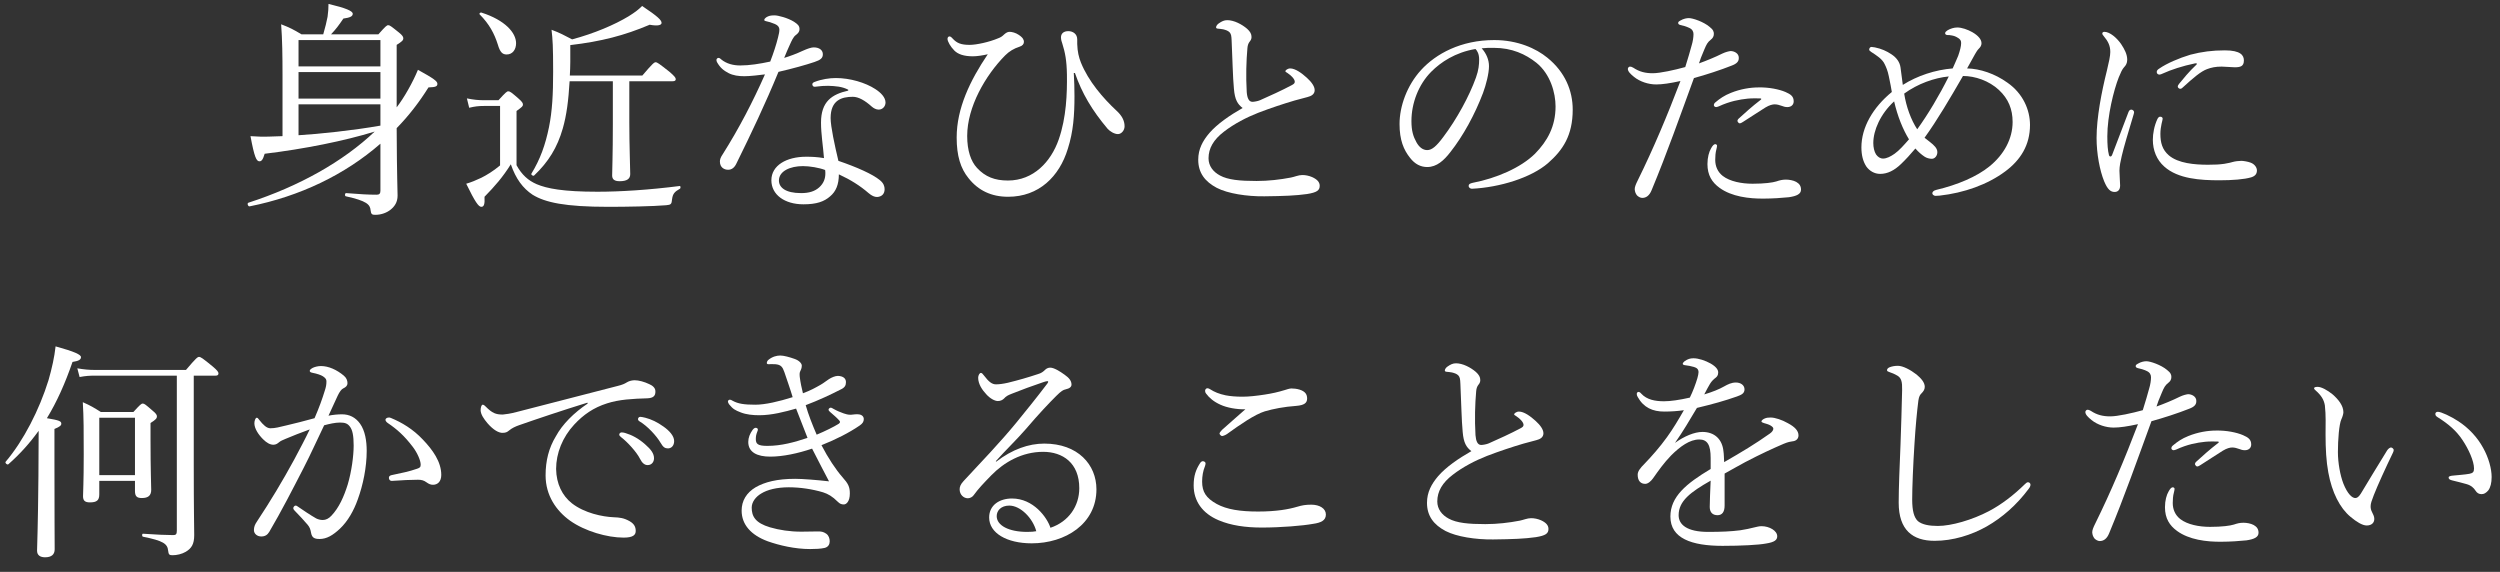 <svg width="153" height="35" viewBox="0 0 153 35" fill="none" xmlns="http://www.w3.org/2000/svg">
<rect x="0" y="0" width="153" height="35" fill="#333333" stroke="none"/>
<path d="M149.198 25.202C149.394 25.202 149.996 25.482 150.444 25.776C151.088 26.196 151.62 26.77 151.97 27.414C152.306 28.016 152.488 28.688 152.488 29.192C152.488 29.556 152.418 29.836 152.278 30.018C152.138 30.172 152.026 30.242 151.872 30.242C151.704 30.242 151.592 30.172 151.494 30.018C151.396 29.864 151.242 29.71 150.948 29.626C150.71 29.556 150.416 29.486 150.08 29.402C149.912 29.36 149.856 29.318 149.856 29.22C149.856 29.15 149.968 29.122 150.108 29.108C150.5 29.066 150.822 29.052 151.13 28.996C151.34 28.954 151.41 28.884 151.41 28.674C151.41 28.212 151.074 27.484 150.71 26.938C150.332 26.364 149.842 25.944 149.17 25.524C149.086 25.468 149.044 25.426 149.044 25.328C149.044 25.258 149.1 25.202 149.198 25.202ZM144.844 32.16C144.578 32.16 144.214 31.936 143.85 31.628C143.206 31.096 142.716 30.144 142.492 28.912C142.366 28.24 142.324 27.456 142.324 26.588C142.324 26.014 142.352 25.412 142.282 24.81C142.226 24.474 142.072 24.208 141.722 23.9C141.638 23.83 141.624 23.802 141.624 23.76C141.624 23.69 141.736 23.676 141.848 23.676C142.072 23.676 142.45 23.886 142.758 24.138C143.108 24.446 143.416 24.824 143.416 25.23C143.416 25.342 143.346 25.552 143.29 25.664C143.15 25.972 143.08 26.924 143.08 27.666C143.08 28.324 143.22 29.094 143.416 29.598C143.668 30.228 143.948 30.48 144.144 30.48C144.256 30.48 144.354 30.41 144.48 30.214C144.9 29.528 145.502 28.506 146.09 27.568C146.16 27.456 146.272 27.386 146.328 27.386C146.398 27.386 146.496 27.47 146.496 27.54C146.496 27.596 146.468 27.666 146.44 27.722C146.006 28.618 145.502 29.724 145.278 30.298C145.152 30.634 145.082 30.802 145.082 30.984C145.082 31.082 145.096 31.208 145.166 31.334C145.236 31.488 145.306 31.6 145.306 31.74C145.32 31.964 145.166 32.16 144.844 32.16Z" fill="white"/>
<path d="M131.978 24.88C132.44 24.712 132.958 24.502 133.406 24.278C133.616 24.18 133.798 24.138 133.91 24.124C134.134 24.124 134.414 24.264 134.414 24.53C134.428 24.768 134.274 24.908 133.966 25.02C133.336 25.272 132.356 25.594 131.67 25.776C130.83 28.072 130.018 30.382 129.08 32.636C128.94 32.986 128.73 33.112 128.506 33.112C128.394 33.112 128.268 33.042 128.184 32.958C128.1 32.846 128.058 32.748 128.044 32.58C128.044 32.44 128.114 32.272 128.226 32.048C129.206 30.06 130.032 28.086 130.844 25.958C130.214 26.098 129.724 26.168 129.36 26.168C128.884 26.168 128.366 26 128.002 25.706C127.778 25.524 127.624 25.37 127.624 25.216C127.624 25.132 127.708 25.076 127.75 25.076C127.82 25.076 127.862 25.09 127.96 25.146C128.338 25.398 128.702 25.482 129.15 25.482C129.598 25.482 130.48 25.286 131.138 25.104C131.306 24.558 131.432 24.152 131.53 23.774C131.6 23.55 131.642 23.284 131.642 23.088C131.642 22.934 131.572 22.794 131.39 22.71C131.18 22.612 131.026 22.57 130.83 22.528C130.732 22.5 130.704 22.458 130.704 22.402C130.704 22.332 130.774 22.29 130.83 22.262C131.04 22.136 131.236 22.108 131.362 22.108C131.6 22.108 132.258 22.332 132.622 22.64C132.86 22.822 132.888 22.948 132.888 23.074C132.888 23.228 132.818 23.34 132.706 23.424C132.51 23.578 132.44 23.704 132.3 24.04C132.118 24.46 132.048 24.656 131.978 24.88ZM132.496 31.04C132.496 30.634 132.594 30.284 132.72 30.074C132.804 29.92 132.888 29.822 132.972 29.822C133.028 29.822 133.084 29.864 133.084 29.92C133.084 29.99 133.056 30.074 133.042 30.144C132.986 30.34 132.972 30.592 132.972 30.788C132.972 31.18 133.126 31.53 133.434 31.768C133.868 32.104 134.582 32.244 135.254 32.244C135.996 32.244 136.486 32.174 136.71 32.104C136.92 32.034 137.074 31.992 137.298 31.992C137.494 31.992 137.746 32.034 137.928 32.132C138.124 32.244 138.222 32.384 138.222 32.608C138.222 32.874 137.956 33 137.48 33.07C137.102 33.112 136.444 33.154 135.968 33.154C135.03 33.168 133.966 33.028 133.238 32.496C132.776 32.16 132.496 31.726 132.496 31.04ZM135.716 27.022C135.562 27.022 135.226 27.008 134.96 27.036C134.442 27.092 133.882 27.19 133.182 27.512C133.14 27.526 133.07 27.554 133.028 27.554C132.958 27.554 132.888 27.498 132.888 27.442C132.888 27.372 132.916 27.316 132.986 27.26C133.252 27.036 133.532 26.84 133.924 26.686C134.512 26.448 135.114 26.35 135.632 26.35C136.248 26.336 136.878 26.462 137.27 26.63C137.592 26.77 137.774 26.896 137.774 27.204C137.774 27.414 137.62 27.554 137.382 27.554C137.242 27.554 137.13 27.512 137.06 27.484C136.892 27.428 136.766 27.386 136.612 27.386C136.486 27.386 136.29 27.428 136.038 27.582C135.688 27.792 135.142 28.17 134.666 28.464C134.582 28.52 134.526 28.548 134.456 28.548C134.414 28.548 134.33 28.45 134.33 28.394C134.33 28.366 134.358 28.296 134.428 28.24C134.75 27.946 135.226 27.512 135.758 27.106C135.814 27.064 135.8 27.022 135.716 27.022Z" fill="white"/>
<path d="M118.398 33.098C117.054 33.098 116.2 32.44 116.2 30.76C116.2 29.878 116.256 28.548 116.312 27.19C116.354 26.084 116.382 24.992 116.41 23.872C116.424 23.354 116.354 23.144 116.144 23.004C115.934 22.878 115.78 22.822 115.654 22.78C115.542 22.738 115.486 22.724 115.486 22.654C115.486 22.584 115.542 22.514 115.654 22.472C115.808 22.416 115.962 22.388 116.158 22.388C116.452 22.388 116.914 22.626 117.292 22.92C117.558 23.144 117.796 23.396 117.796 23.676C117.796 23.844 117.698 23.97 117.6 24.068C117.502 24.166 117.446 24.25 117.404 24.516C117.32 25.188 117.236 26.042 117.166 27.162C117.082 28.464 117.026 29.836 117.026 30.564C117.026 31.264 117.138 31.67 117.376 31.894C117.628 32.104 118.062 32.188 118.594 32.188C119.42 32.188 120.694 31.824 121.73 31.278C122.5 30.872 123.242 30.298 123.928 29.626C123.998 29.556 124.054 29.514 124.11 29.514C124.194 29.514 124.25 29.57 124.264 29.64C124.278 29.724 124.222 29.836 124.152 29.92C123.41 30.914 122.542 31.67 121.59 32.216C120.652 32.748 119.518 33.098 118.398 33.098Z" fill="white"/>
<path d="M104.692 28.702V28.03C104.692 27.232 104.496 26.896 103.992 26.896C103.418 26.896 102.83 27.316 102.27 27.876C101.822 28.338 101.5 28.8 101.164 29.276C101.052 29.43 100.87 29.612 100.688 29.612C100.422 29.612 100.226 29.444 100.226 29.052C100.226 28.842 100.38 28.646 100.66 28.366C101.066 27.946 101.598 27.344 102.018 26.756C102.396 26.238 102.732 25.664 103.054 25.104C102.676 25.16 102.284 25.188 101.85 25.188C101.15 25.188 100.59 24.95 100.226 24.292C100.184 24.222 100.17 24.166 100.17 24.11C100.17 24.026 100.226 23.984 100.282 23.984C100.324 23.984 100.394 24.026 100.45 24.096C100.786 24.46 101.29 24.558 101.836 24.558C102.242 24.558 102.802 24.474 103.418 24.334C103.6 23.97 103.782 23.48 103.88 23.144C103.922 22.99 103.95 22.864 103.95 22.78C103.95 22.598 103.852 22.514 103.67 22.458C103.488 22.402 103.306 22.374 103.096 22.346C103.026 22.332 102.984 22.304 102.984 22.262C102.984 22.22 103.04 22.15 103.096 22.108C103.292 21.968 103.446 21.926 103.642 21.926C103.95 21.926 104.37 22.066 104.692 22.248C105.028 22.444 105.154 22.626 105.154 22.794C105.154 22.976 105.07 23.06 105 23.116C104.888 23.2 104.748 23.326 104.65 23.494C104.566 23.634 104.412 23.914 104.3 24.138C104.818 23.984 105.224 23.816 105.518 23.648C105.742 23.522 105.966 23.41 106.232 23.41C106.54 23.41 106.764 23.578 106.764 23.83C106.764 24.082 106.568 24.166 106.302 24.264C105.546 24.53 104.846 24.726 103.852 24.964C103.418 25.692 102.984 26.434 102.508 27.106C103.068 26.7 103.698 26.434 104.188 26.434C104.93 26.434 105.406 26.882 105.476 27.624C105.504 27.792 105.504 28.044 105.518 28.282C106.638 27.638 107.408 27.176 108.318 26.532C108.458 26.434 108.528 26.322 108.528 26.238C108.528 26.168 108.472 26.112 108.36 26.042C108.248 25.972 108.08 25.93 107.94 25.888C107.856 25.86 107.8 25.832 107.8 25.79C107.8 25.734 107.898 25.65 108.01 25.608C108.108 25.566 108.22 25.552 108.36 25.552C108.626 25.552 109.06 25.692 109.424 25.902C109.844 26.126 110.068 26.364 110.068 26.644C110.068 26.882 109.886 26.994 109.704 27.008C109.592 27.022 109.424 27.05 109.158 27.162C108.472 27.456 107.772 27.778 106.806 28.282C106.4 28.492 105.938 28.772 105.546 28.982C105.546 29.64 105.546 30.214 105.546 30.942C105.546 31.334 105.392 31.53 105.112 31.53C104.832 31.53 104.636 31.376 104.636 31.026C104.636 30.69 104.664 30.102 104.692 29.416C103.46 30.116 102.732 30.662 102.732 31.53C102.732 32.104 103.236 32.552 104.538 32.552C105.364 32.552 105.938 32.524 106.498 32.454C106.848 32.398 107.114 32.342 107.324 32.286C107.506 32.244 107.66 32.202 107.8 32.202C108.29 32.202 108.766 32.482 108.766 32.818C108.766 33.042 108.612 33.182 108.066 33.266C107.632 33.35 106.554 33.406 105.42 33.406C103.516 33.406 102.228 32.944 102.228 31.614C102.228 30.396 103.194 29.598 104.692 28.702Z" fill="white"/>
<path d="M90.048 27.61C89.74 27.372 89.572 27.106 89.516 26.434C89.446 25.706 89.432 24.67 89.376 23.494C89.362 23.186 89.348 23.088 89.25 22.976C89.152 22.878 89.026 22.836 88.858 22.794C88.704 22.766 88.648 22.766 88.522 22.752C88.452 22.738 88.424 22.724 88.424 22.668C88.424 22.584 88.522 22.472 88.592 22.43C88.774 22.304 88.914 22.234 89.11 22.234C89.516 22.234 90.006 22.486 90.328 22.766C90.51 22.934 90.594 23.074 90.594 23.27C90.594 23.424 90.51 23.508 90.44 23.606C90.398 23.676 90.356 23.774 90.342 23.942C90.272 24.754 90.244 25.65 90.3 26.63C90.328 26.994 90.426 27.232 90.65 27.232C90.748 27.232 90.986 27.19 91.112 27.134C91.714 26.868 92.456 26.532 93.058 26.21C93.184 26.14 93.24 26.098 93.24 26C93.24 25.846 93.03 25.622 92.792 25.468C92.708 25.412 92.666 25.398 92.666 25.356C92.666 25.3 92.806 25.188 92.96 25.188C93.268 25.188 93.66 25.468 93.982 25.762C94.276 26.028 94.458 26.294 94.458 26.518C94.458 26.77 94.248 26.882 94.024 26.938C93.8 26.994 93.534 27.064 93.24 27.148C92.526 27.358 91.77 27.61 91 27.904C90.286 28.184 89.53 28.576 88.914 29.052C88.27 29.542 87.962 30.074 87.962 30.69C87.962 31.152 88.242 31.516 88.662 31.74C89.152 32.006 89.866 32.076 90.902 32.076C91.63 32.076 92.344 31.992 93.002 31.866C93.226 31.824 93.464 31.712 93.702 31.712C93.898 31.712 94.108 31.754 94.304 31.838C94.612 31.978 94.766 32.146 94.766 32.37C94.766 32.65 94.598 32.776 93.996 32.874C93.31 32.972 92.582 33 91.378 33.014C90.314 33.028 89.138 32.846 88.466 32.496C87.752 32.118 87.332 31.586 87.332 30.774C87.332 30.116 87.612 29.612 88.018 29.136C88.494 28.59 89.236 28.072 90.048 27.61Z" fill="white"/>
<path d="M76.216 25.048C75.684 25.062 75.082 24.95 74.69 24.768C74.284 24.586 74.004 24.348 73.808 24.082C73.766 24.026 73.752 23.984 73.752 23.914C73.752 23.844 73.808 23.76 73.892 23.76C73.948 23.76 74.018 23.788 74.074 23.83C74.312 23.984 74.606 24.11 75.012 24.194C75.292 24.25 75.656 24.278 76.048 24.278C76.44 24.278 76.916 24.222 77.378 24.152C77.84 24.082 78.218 23.998 78.624 23.872C78.75 23.83 78.932 23.774 79.03 23.774C79.156 23.774 79.352 23.788 79.534 23.844C79.884 23.956 79.996 24.138 79.996 24.39C79.996 24.656 79.828 24.796 79.352 24.838C78.568 24.894 77.938 25.02 77.406 25.174C76.804 25.356 75.866 26 75.096 26.56C74.998 26.63 74.844 26.686 74.788 26.686C74.732 26.686 74.634 26.588 74.634 26.532C74.634 26.49 74.704 26.392 74.788 26.308C75.096 26.028 75.712 25.496 76.216 25.048ZM73.612 28.226C73.696 28.226 73.78 28.282 73.78 28.352C73.78 28.408 73.766 28.478 73.738 28.548C73.626 28.814 73.57 29.15 73.57 29.472C73.57 30.102 73.808 30.48 74.466 30.844C75.082 31.18 75.894 31.306 77 31.306C78.12 31.306 78.876 31.166 79.394 31.012C79.674 30.928 79.898 30.886 80.248 30.886C80.766 30.886 81.144 31.124 81.144 31.488C81.144 31.852 80.85 31.992 80.346 32.062C79.73 32.174 78.4 32.286 77.224 32.286C76.23 32.286 75.334 32.16 74.578 31.838C73.584 31.418 73.052 30.662 73.052 29.71C73.052 29.108 73.192 28.744 73.43 28.366C73.486 28.268 73.556 28.226 73.612 28.226Z" fill="white"/>
<path d="M60.942 28.226L60.97 28.254C61.95 27.498 62.958 27.148 63.91 27.148C65.968 27.148 67.102 28.436 67.102 29.948C67.102 32.062 65.198 33.252 63.14 33.252C61.614 33.252 60.536 32.622 60.536 31.67C60.536 30.914 61.166 30.508 61.936 30.508C63.238 30.508 64.078 31.656 64.288 32.3C65.408 31.922 66.052 30.97 66.052 29.878C66.052 28.324 65.03 27.652 63.84 27.652C62.538 27.652 61.446 28.296 60.676 29.08C60.186 29.584 59.878 29.906 59.584 30.312C59.514 30.41 59.374 30.494 59.234 30.494C58.968 30.494 58.73 30.27 58.73 29.948C58.73 29.808 58.772 29.654 58.968 29.444C60.046 28.282 61.208 27.078 62.216 25.846C62.818 25.104 63.392 24.404 64.092 23.48C64.19 23.354 64.148 23.326 64.092 23.326C64.036 23.326 63.91 23.368 63.826 23.396C63.196 23.606 62.482 23.872 61.922 24.096C61.67 24.194 61.572 24.25 61.446 24.39C61.362 24.474 61.236 24.544 61.068 24.544C60.886 24.544 60.592 24.39 60.368 24.138C60.116 23.872 59.864 23.508 59.864 23.116C59.864 22.976 59.948 22.822 60.032 22.822C60.088 22.822 60.144 22.878 60.214 22.976C60.522 23.382 60.718 23.522 60.956 23.522C61.138 23.522 61.376 23.494 61.684 23.424C62.314 23.27 62.902 23.102 63.532 22.892C63.728 22.836 63.84 22.752 63.952 22.64C64.05 22.542 64.162 22.5 64.274 22.5C64.498 22.5 64.848 22.71 65.156 22.934C65.436 23.13 65.576 23.312 65.576 23.536C65.576 23.676 65.464 23.774 65.212 23.83C65.072 23.858 64.946 23.928 64.638 24.236C64.176 24.698 63.602 25.3 62.776 26.266C62.258 26.868 61.502 27.596 60.942 28.226ZM63.42 32.51C63.21 31.712 62.454 30.942 61.768 30.942C61.264 30.942 60.998 31.25 60.998 31.586C60.998 32.16 61.74 32.552 62.86 32.552C63.098 32.552 63.294 32.538 63.42 32.51Z" fill="white"/>
<path d="M49.308 24.796C49.476 25.384 49.714 25.986 49.98 26.602C50.484 26.392 51.03 26.126 51.338 25.93C51.394 25.888 51.408 25.86 51.408 25.818C51.408 25.79 51.38 25.748 51.338 25.706C51.184 25.538 51.03 25.412 50.806 25.216C50.736 25.16 50.708 25.118 50.708 25.062C50.708 25.02 50.778 24.95 50.834 24.95C50.89 24.95 50.932 24.978 51.03 25.034C51.226 25.146 51.436 25.23 51.632 25.3C51.758 25.342 51.884 25.384 52.066 25.384C52.248 25.37 52.374 25.342 52.528 25.356C52.752 25.37 52.864 25.496 52.864 25.65C52.864 25.804 52.794 25.916 52.612 26.042C51.982 26.476 51.156 26.896 50.274 27.246C50.68 28.03 51.156 28.744 51.548 29.192C51.912 29.598 52.01 29.794 52.01 30.2C52.01 30.704 51.786 30.872 51.646 30.872C51.506 30.872 51.408 30.844 51.268 30.704C50.946 30.382 50.68 30.228 50.372 30.13C49.714 29.934 48.972 29.822 48.272 29.822C47.53 29.822 46.956 29.976 46.592 30.2C46.256 30.396 46.004 30.718 46.004 31.068C46.004 31.6 46.228 32.006 47.124 32.272C47.698 32.44 48.342 32.538 49.042 32.538C49.252 32.538 49.826 32.524 50.05 32.524C50.26 32.524 50.386 32.538 50.568 32.664C50.722 32.776 50.778 32.958 50.778 33.126C50.778 33.308 50.694 33.476 50.47 33.532C50.232 33.588 49.896 33.602 49.574 33.602C48.65 33.602 47.698 33.378 46.984 33.126C45.962 32.748 45.388 32.104 45.388 31.25C45.388 30.648 45.682 30.158 46.242 29.822C46.802 29.5 47.558 29.304 48.664 29.304C49.126 29.304 49.994 29.374 50.736 29.458C50.456 28.912 50.106 28.268 49.7 27.456C48.832 27.75 47.908 27.946 47.138 27.946C46.34 27.946 45.794 27.68 45.794 27.05C45.794 26.784 45.892 26.546 46.06 26.308C46.144 26.196 46.214 26.182 46.256 26.182C46.312 26.182 46.382 26.224 46.382 26.28C46.382 26.322 46.368 26.378 46.34 26.434C46.284 26.574 46.256 26.7 46.256 26.868C46.256 27.162 46.368 27.288 46.956 27.288C47.824 27.288 48.622 27.064 49.42 26.798C49.182 26.196 48.972 25.65 48.72 25.006C48.034 25.202 47.236 25.412 46.466 25.412C46.074 25.412 45.668 25.37 45.346 25.244C44.982 25.104 44.856 25.034 44.618 24.74C44.576 24.684 44.548 24.614 44.548 24.572C44.548 24.502 44.618 24.46 44.674 24.46C44.716 24.46 44.772 24.488 44.842 24.53C45.178 24.712 45.542 24.768 46.228 24.768C46.83 24.768 47.67 24.572 48.51 24.306C48.384 23.872 48.16 23.242 48.006 22.78C47.894 22.458 47.796 22.318 47.446 22.29C47.292 22.276 47.124 22.29 47.026 22.29C46.97 22.29 46.928 22.262 46.928 22.22C46.928 22.15 46.97 22.066 47.026 22.024C47.264 21.828 47.53 21.758 47.754 21.758C47.964 21.758 48.328 21.856 48.636 21.968C48.916 22.066 49.07 22.248 49.07 22.374C49.07 22.528 49.014 22.64 48.986 22.696C48.93 22.794 48.93 22.892 48.944 23.06C48.986 23.41 49.07 23.788 49.14 24.068C49.63 23.886 49.896 23.732 50.218 23.55C50.442 23.424 50.554 23.312 50.736 23.2C50.89 23.102 51.114 23.004 51.282 23.004C51.618 23.018 51.772 23.172 51.772 23.382C51.772 23.578 51.716 23.718 51.436 23.844C50.834 24.152 50.092 24.502 49.308 24.796Z" fill="white"/>
<path d="M35.966 24.698L35.952 24.642C34.412 25.118 32.83 25.65 31.752 26.028C31.556 26.098 31.332 26.196 31.15 26.35C31.052 26.434 30.954 26.49 30.772 26.49C30.534 26.504 30.198 26.322 29.834 25.902C29.61 25.636 29.428 25.37 29.414 25.118C29.414 24.922 29.47 24.768 29.54 24.768C29.61 24.768 29.666 24.824 29.722 24.88C30.128 25.286 30.338 25.37 30.772 25.37C30.94 25.356 31.248 25.314 31.612 25.216C33.642 24.698 35.742 24.152 37.8 23.62C38.094 23.55 38.234 23.48 38.346 23.41C38.486 23.326 38.612 23.284 38.822 23.27C39.102 23.27 39.438 23.368 39.732 23.508C39.928 23.592 40.11 23.732 40.11 23.942C40.124 24.236 39.97 24.362 39.62 24.376C38.71 24.404 37.898 24.446 37.156 24.684C36.316 24.95 35.7 25.384 35.14 25.986C34.426 26.756 34.034 27.736 34.034 28.702C34.048 29.612 34.412 30.34 35 30.802C35.77 31.404 36.876 31.628 37.562 31.656C37.926 31.67 38.178 31.698 38.528 31.894C38.822 32.062 38.906 32.258 38.906 32.496C38.906 32.734 38.752 32.902 38.164 32.902C37.156 32.902 35.798 32.51 34.888 31.866C34.048 31.264 33.39 30.326 33.39 29.094C33.39 28.198 33.586 27.414 34.02 26.7C34.412 25.972 35.126 25.258 35.966 24.698ZM38.052 26.462C38.136 26.462 38.234 26.49 38.276 26.504C38.654 26.616 39.074 26.826 39.494 27.204C39.83 27.498 40.026 27.75 40.026 28.044C40.026 28.268 39.886 28.464 39.634 28.464C39.452 28.464 39.298 28.338 39.172 28.086C38.962 27.666 38.402 27.05 37.996 26.742C37.94 26.7 37.898 26.644 37.898 26.602C37.898 26.532 37.954 26.462 38.052 26.462ZM39.186 25.51C39.256 25.51 39.368 25.538 39.494 25.566C39.872 25.664 40.222 25.832 40.614 26.112C40.95 26.35 41.258 26.672 41.258 26.994C41.258 27.274 41.09 27.442 40.88 27.442C40.698 27.442 40.586 27.372 40.432 27.106C40.18 26.672 39.62 26.07 39.144 25.79C39.088 25.762 39.046 25.706 39.046 25.65C39.046 25.58 39.102 25.51 39.186 25.51Z" fill="white"/>
<path d="M27.006 29.066C27.006 29.486 26.768 29.668 26.502 29.668C26.362 29.668 26.25 29.626 26.096 29.514C25.942 29.402 25.802 29.36 25.578 29.36C25.13 29.36 24.64 29.388 23.996 29.43C23.87 29.444 23.8 29.346 23.8 29.248C23.8 29.164 23.842 29.108 23.954 29.08C24.556 28.954 25.046 28.856 25.522 28.688C25.69 28.632 25.746 28.59 25.746 28.436C25.746 28.184 25.536 27.708 25.27 27.358C24.738 26.658 24.29 26.266 23.73 25.888C23.646 25.832 23.59 25.748 23.59 25.692C23.59 25.622 23.674 25.552 23.8 25.552C23.828 25.552 23.87 25.552 23.926 25.58C24.57 25.846 25.27 26.252 25.886 26.91C26.474 27.526 27.006 28.254 27.006 29.066ZM20.104 25.44C20.37 25.384 20.692 25.356 20.93 25.356C21.378 25.356 21.756 25.538 22.036 25.93C22.344 26.364 22.442 26.98 22.442 27.596C22.442 28.604 22.218 29.682 21.896 30.564C21.658 31.236 21.294 31.894 20.804 32.356C20.37 32.762 19.992 32.986 19.558 32.986C19.236 32.986 19.096 32.902 19.04 32.622C18.998 32.384 18.956 32.272 18.83 32.118C18.606 31.852 18.354 31.586 18.018 31.236C17.962 31.18 17.948 31.138 17.948 31.096C17.948 31.04 18.018 30.942 18.088 30.942C18.144 30.942 18.186 30.97 18.242 31.012C18.648 31.292 18.984 31.516 19.348 31.726C19.46 31.782 19.6 31.824 19.754 31.824C19.936 31.824 20.118 31.74 20.286 31.558C20.748 31.068 21.042 30.41 21.28 29.654C21.518 28.856 21.644 27.89 21.644 27.274C21.644 26.658 21.574 26.308 21.406 26.098C21.266 25.916 21.112 25.86 20.804 25.86C20.51 25.86 20.146 25.944 19.838 26.028C19.404 26.924 19.012 27.806 18.592 28.618C17.864 30.032 17.234 31.264 16.478 32.552C16.366 32.734 16.226 32.832 15.988 32.832C15.736 32.832 15.54 32.664 15.54 32.44C15.54 32.258 15.596 32.104 15.722 31.922C16.548 30.676 17.304 29.416 18.004 28.128C18.368 27.442 18.676 26.868 18.956 26.28C18.438 26.462 17.892 26.686 17.486 26.854C17.29 26.938 17.178 26.98 17.08 27.064C16.982 27.148 16.884 27.218 16.73 27.218C16.534 27.218 16.324 27.106 16.1 26.882C15.806 26.588 15.568 26.224 15.568 25.902C15.568 25.748 15.638 25.566 15.708 25.566C15.764 25.566 15.792 25.594 15.862 25.692C16.114 26.014 16.324 26.21 16.548 26.21C16.842 26.21 17.094 26.14 17.556 26.028C18.046 25.916 18.578 25.776 19.25 25.594C19.53 24.95 19.726 24.404 19.88 23.9C19.95 23.69 19.978 23.536 19.978 23.354C19.978 23.228 19.95 23.158 19.768 23.032C19.642 22.948 19.376 22.864 19.152 22.822C19.012 22.794 18.956 22.766 18.956 22.696C18.956 22.626 19.04 22.57 19.138 22.514C19.25 22.458 19.446 22.402 19.642 22.402C20.104 22.402 20.608 22.626 21.042 22.99C21.21 23.13 21.266 23.298 21.266 23.452C21.266 23.592 21.182 23.69 21 23.774C20.902 23.816 20.776 23.984 20.664 24.222C20.496 24.6 20.3 25.006 20.104 25.44Z" fill="white"/>
<path d="M10.822 22.99H5.81C5.488 22.99 5.236 23.004 4.872 23.074L4.732 22.542C5.152 22.612 5.432 22.64 5.81 22.64H11.382C11.998 21.912 12.096 21.842 12.18 21.842C12.278 21.842 12.39 21.912 13.02 22.43C13.3 22.668 13.37 22.766 13.37 22.85C13.37 22.948 13.314 22.99 13.188 22.99H11.858V28.464C11.858 31.362 11.886 32.202 11.886 32.748C11.886 33.308 11.718 33.56 11.368 33.77C11.13 33.91 10.822 33.98 10.556 33.98C10.36 33.98 10.318 33.938 10.29 33.7C10.248 33.28 9.996 33.098 8.75 32.846C8.68 32.832 8.68 32.664 8.75 32.664C9.576 32.72 10.178 32.748 10.598 32.748C10.766 32.748 10.822 32.692 10.822 32.482V22.99ZM6.076 29.43V30.256C6.076 30.62 5.922 30.746 5.502 30.746C5.194 30.746 5.082 30.634 5.082 30.368C5.082 30.102 5.124 29.556 5.124 27.806C5.124 26.406 5.124 25.566 5.068 24.614C5.544 24.824 5.754 24.95 6.174 25.216H8.162C8.582 24.754 8.652 24.698 8.736 24.698C8.834 24.698 8.904 24.754 9.338 25.132C9.548 25.3 9.604 25.398 9.604 25.482C9.604 25.594 9.548 25.678 9.212 25.888V26.91C9.212 28.8 9.254 29.696 9.254 29.976C9.254 30.326 9.072 30.48 8.68 30.48C8.372 30.48 8.26 30.368 8.26 30.046V29.43H6.076ZM8.26 29.08V25.566H6.076V29.08H8.26ZM3.332 26.252V28.268C3.332 31.6 3.346 33.14 3.346 33.616C3.346 33.938 3.15 34.106 2.758 34.106C2.478 34.106 2.268 33.994 2.268 33.7C2.268 33.406 2.324 32.398 2.352 29.122C2.352 28.198 2.366 27.288 2.366 26.364C1.82 27.12 1.218 27.792 0.518 28.408C0.448 28.478 0.28 28.324 0.35 28.254C1.442 26.966 2.408 25.076 2.968 23.27C3.178 22.542 3.332 21.842 3.402 21.198C4.564 21.52 4.956 21.702 4.956 21.856C4.956 22.01 4.816 22.094 4.438 22.15C3.99 23.452 3.486 24.586 2.87 25.594C3.626 25.72 3.752 25.776 3.752 25.93C3.752 26.028 3.682 26.112 3.332 26.252Z" fill="white"/>
<path d="M134.428 3.95C134.47 3.908 134.456 3.852 134.33 3.88C133.574 4.034 132.86 4.272 132.37 4.496C132.286 4.538 132.202 4.566 132.16 4.566C132.076 4.566 131.992 4.51 131.992 4.412C131.992 4.314 132.048 4.258 132.16 4.188C132.608 3.88 133.35 3.558 134.05 3.348C134.75 3.166 135.394 3.082 136.164 3.082C137.13 3.082 137.326 3.39 137.326 3.698C137.326 4.048 137.13 4.118 136.766 4.118C136.57 4.118 136.192 4.076 135.968 4.076C135.59 4.076 135.338 4.132 135.072 4.23C134.694 4.37 134.246 4.748 133.588 5.35C133.518 5.42 133.476 5.434 133.42 5.434C133.364 5.434 133.28 5.364 133.28 5.308C133.28 5.252 133.294 5.21 133.364 5.126C133.63 4.804 133.938 4.412 134.428 3.95ZM131.754 8.556C131.754 8.178 131.838 7.702 132.034 7.282C132.09 7.184 132.132 7.142 132.202 7.142C132.286 7.142 132.356 7.184 132.356 7.268C132.356 7.352 132.216 7.73 132.216 8.192C132.216 8.724 132.328 9.158 132.734 9.508C133.308 9.998 134.316 10.082 135.128 10.082C135.576 10.082 135.814 10.068 136.122 10.026C136.388 9.984 136.542 9.942 136.64 9.914C136.78 9.872 137.018 9.844 137.172 9.844C137.284 9.844 137.564 9.886 137.746 9.956C137.998 10.054 138.124 10.264 138.124 10.432C138.124 10.656 137.998 10.782 137.774 10.852C137.354 10.978 136.626 11.034 135.828 11.034C134.666 11.034 133.294 10.95 132.454 10.194C131.992 9.788 131.754 9.2 131.754 8.556ZM130.256 6.876C130.298 6.75 130.368 6.708 130.438 6.708C130.508 6.708 130.606 6.778 130.606 6.862C130.606 6.904 130.592 6.946 130.578 7.002C130.242 8.122 129.976 9.004 129.85 9.55C129.78 9.844 129.71 10.18 129.71 10.446C129.71 10.698 129.752 11.16 129.752 11.356C129.752 11.636 129.598 11.748 129.416 11.748C129.164 11.748 128.982 11.594 128.772 11.09C128.506 10.432 128.31 9.41 128.31 8.444C128.31 7.198 128.618 5.616 128.94 4.328C129.066 3.81 129.15 3.418 129.15 3.18C129.15 2.802 129.024 2.536 128.73 2.186C128.674 2.13 128.66 2.088 128.66 2.046C128.66 1.99 128.716 1.948 128.786 1.948C129.122 1.948 129.542 2.312 129.808 2.69C130.032 3.026 130.186 3.334 130.186 3.656C130.186 3.866 130.102 4.006 129.99 4.118C129.878 4.244 129.794 4.426 129.668 4.734C129.36 5.518 128.968 7.086 128.968 8.346C128.968 8.85 128.996 9.214 129.066 9.48C129.08 9.55 129.122 9.578 129.164 9.578C129.192 9.578 129.234 9.55 129.262 9.48C129.584 8.654 129.92 7.744 130.256 6.876Z" fill="white"/>
<path d="M120.386 4.188C121.17 4.202 122.094 4.51 122.85 5.056C123.802 5.714 124.236 6.722 124.236 7.646C124.236 8.878 123.662 9.788 122.724 10.488C121.632 11.3 120.204 11.804 118.706 11.972C118.65 11.972 118.524 11.986 118.468 11.986C118.328 11.986 118.258 11.888 118.258 11.832C118.258 11.748 118.328 11.664 118.496 11.622C119.798 11.314 120.988 10.81 121.758 10.18C122.64 9.466 123.172 8.5 123.172 7.464C123.172 6.694 122.92 6.05 122.332 5.504C121.73 4.944 120.876 4.65 120.134 4.65C119.35 6.008 118.552 7.366 117.782 8.43C117.88 8.514 117.978 8.584 118.104 8.682C118.37 8.892 118.566 9.074 118.566 9.312C118.566 9.536 118.412 9.718 118.23 9.718C118.09 9.718 117.908 9.676 117.768 9.578C117.586 9.452 117.418 9.312 117.222 9.088C116.942 9.424 116.606 9.788 116.34 10.04C115.934 10.432 115.514 10.642 115.066 10.642C114.716 10.642 114.408 10.46 114.212 10.18C114.016 9.872 113.918 9.494 113.918 9.018C113.918 7.8 114.618 6.582 115.78 5.63C115.752 5.448 115.682 5.07 115.598 4.678C115.528 4.328 115.43 4.104 115.346 3.936C115.206 3.614 114.842 3.39 114.52 3.18C114.436 3.124 114.394 3.082 114.394 3.04C114.394 2.956 114.45 2.872 114.534 2.872C114.576 2.872 114.674 2.886 114.744 2.9C115.15 2.984 115.458 3.124 115.752 3.32C116.074 3.53 116.27 3.81 116.312 4.132C116.354 4.468 116.396 4.776 116.452 5.196C117.334 4.636 118.44 4.272 119.504 4.188C119.602 3.95 119.742 3.67 119.84 3.418C119.952 3.096 120.022 2.83 120.022 2.634C120.022 2.48 119.966 2.41 119.84 2.326C119.686 2.228 119.602 2.2 119.462 2.172C119.336 2.144 119.252 2.144 119.182 2.144C119.084 2.144 119.042 2.088 119.042 2.032C119.042 1.962 119.112 1.906 119.196 1.85C119.364 1.752 119.588 1.682 119.784 1.682C120.064 1.682 120.414 1.808 120.694 1.962C121.086 2.186 121.268 2.424 121.268 2.648C121.268 2.788 121.198 2.886 121.1 2.984C121.002 3.082 120.946 3.194 120.876 3.306C120.722 3.586 120.54 3.922 120.386 4.188ZM116.536 5.728C116.662 6.54 116.956 7.338 117.334 7.912C117.992 7.002 118.678 5.854 119.266 4.678C118.384 4.762 117.362 5.126 116.536 5.728ZM115.92 6.204C115.08 6.974 114.646 7.982 114.646 8.752C114.646 9.018 114.702 9.27 114.814 9.452C114.926 9.606 115.066 9.704 115.248 9.704C115.458 9.704 115.71 9.578 115.948 9.41C116.228 9.214 116.522 8.878 116.83 8.528C116.452 7.912 116.13 7.114 115.92 6.204Z" fill="white"/>
<path d="M103.978 3.88C104.44 3.712 104.958 3.502 105.406 3.278C105.616 3.18 105.798 3.138 105.91 3.124C106.134 3.124 106.414 3.264 106.414 3.53C106.428 3.768 106.274 3.908 105.966 4.02C105.336 4.272 104.356 4.594 103.67 4.776C102.83 7.072 102.018 9.382 101.08 11.636C100.94 11.986 100.73 12.112 100.506 12.112C100.394 12.112 100.268 12.042 100.184 11.958C100.1 11.846 100.058 11.748 100.044 11.58C100.044 11.44 100.114 11.272 100.226 11.048C101.206 9.06 102.032 7.086 102.844 4.958C102.214 5.098 101.724 5.168 101.36 5.168C100.884 5.168 100.366 5 100.002 4.706C99.778 4.524 99.624 4.37 99.624 4.216C99.624 4.132 99.708 4.076 99.75 4.076C99.82 4.076 99.862 4.09 99.96 4.146C100.338 4.398 100.702 4.482 101.15 4.482C101.598 4.482 102.48 4.286 103.138 4.104C103.306 3.558 103.432 3.152 103.53 2.774C103.6 2.55 103.642 2.284 103.642 2.088C103.642 1.934 103.572 1.794 103.39 1.71C103.18 1.612 103.026 1.57 102.83 1.528C102.732 1.5 102.704 1.458 102.704 1.402C102.704 1.332 102.774 1.29 102.83 1.262C103.04 1.136 103.236 1.108 103.362 1.108C103.6 1.108 104.258 1.332 104.622 1.64C104.86 1.822 104.888 1.948 104.888 2.074C104.888 2.228 104.818 2.34 104.706 2.424C104.51 2.578 104.44 2.704 104.3 3.04C104.118 3.46 104.048 3.656 103.978 3.88ZM104.496 10.04C104.496 9.634 104.594 9.284 104.72 9.074C104.804 8.92 104.888 8.822 104.972 8.822C105.028 8.822 105.084 8.864 105.084 8.92C105.084 8.99 105.056 9.074 105.042 9.144C104.986 9.34 104.972 9.592 104.972 9.788C104.972 10.18 105.126 10.53 105.434 10.768C105.868 11.104 106.582 11.244 107.254 11.244C107.996 11.244 108.486 11.174 108.71 11.104C108.92 11.034 109.074 10.992 109.298 10.992C109.494 10.992 109.746 11.034 109.928 11.132C110.124 11.244 110.222 11.384 110.222 11.608C110.222 11.874 109.956 12 109.48 12.07C109.102 12.112 108.444 12.154 107.968 12.154C107.03 12.168 105.966 12.028 105.238 11.496C104.776 11.16 104.496 10.726 104.496 10.04ZM107.716 6.022C107.562 6.022 107.226 6.008 106.96 6.036C106.442 6.092 105.882 6.19 105.182 6.512C105.14 6.526 105.07 6.554 105.028 6.554C104.958 6.554 104.888 6.498 104.888 6.442C104.888 6.372 104.916 6.316 104.986 6.26C105.252 6.036 105.532 5.84 105.924 5.686C106.512 5.448 107.114 5.35 107.632 5.35C108.248 5.336 108.878 5.462 109.27 5.63C109.592 5.77 109.774 5.896 109.774 6.204C109.774 6.414 109.62 6.554 109.382 6.554C109.242 6.554 109.13 6.512 109.06 6.484C108.892 6.428 108.766 6.386 108.612 6.386C108.486 6.386 108.29 6.428 108.038 6.582C107.688 6.792 107.142 7.17 106.666 7.464C106.582 7.52 106.526 7.548 106.456 7.548C106.414 7.548 106.33 7.45 106.33 7.394C106.33 7.366 106.358 7.296 106.428 7.24C106.75 6.946 107.226 6.512 107.758 6.106C107.814 6.064 107.8 6.022 107.716 6.022Z" fill="white"/>
<path d="M90.678 2.956C90.972 3.278 91.126 3.67 91.126 4.048C91.126 4.496 90.944 5.196 90.762 5.686C90.258 7.016 89.544 8.318 88.76 9.312C88.368 9.816 87.934 10.222 87.346 10.222C86.94 10.222 86.59 10.04 86.296 9.662C85.904 9.172 85.652 8.57 85.652 7.59C85.652 6.512 86.1 5.238 86.968 4.286C87.878 3.292 89.404 2.452 91.448 2.452C92.89 2.452 94.01 2.97 94.696 3.53C95.788 4.412 96.25 5.56 96.25 6.708C96.25 8.29 95.648 9.186 94.738 9.984C93.702 10.88 91.784 11.468 90.076 11.552C89.978 11.552 89.88 11.468 89.88 11.384C89.88 11.272 89.95 11.23 90.132 11.188C91.588 10.908 93.072 10.264 93.94 9.41C94.696 8.64 95.2 7.744 95.2 6.512C95.2 5.7 94.892 4.538 94.024 3.838C93.366 3.32 92.54 2.928 91.42 2.928C91.126 2.928 90.916 2.928 90.678 2.956ZM90.3 2.998C89.054 3.208 88.172 3.81 87.598 4.384C86.814 5.168 86.38 6.316 86.38 7.408C86.38 8.01 86.492 8.36 86.688 8.71C86.842 8.99 87.066 9.186 87.346 9.186C87.64 9.186 87.92 8.934 88.326 8.388C89.152 7.296 89.922 5.882 90.328 4.748C90.496 4.286 90.524 3.936 90.524 3.642C90.524 3.306 90.412 3.11 90.3 2.998Z" fill="white"/>
<path d="M76.048 6.61C75.74 6.372 75.572 6.106 75.516 5.434C75.446 4.706 75.432 3.67 75.376 2.494C75.362 2.186 75.348 2.088 75.25 1.976C75.152 1.878 75.026 1.836 74.858 1.794C74.704 1.766 74.648 1.766 74.522 1.752C74.452 1.738 74.424 1.724 74.424 1.668C74.424 1.584 74.522 1.472 74.592 1.43C74.774 1.304 74.914 1.234 75.11 1.234C75.516 1.234 76.006 1.486 76.328 1.766C76.51 1.934 76.594 2.074 76.594 2.27C76.594 2.424 76.51 2.508 76.44 2.606C76.398 2.676 76.356 2.774 76.342 2.942C76.272 3.754 76.244 4.65 76.3 5.63C76.328 5.994 76.426 6.232 76.65 6.232C76.748 6.232 76.986 6.19 77.112 6.134C77.714 5.868 78.456 5.532 79.058 5.21C79.184 5.14 79.24 5.098 79.24 5C79.24 4.846 79.03 4.622 78.792 4.468C78.708 4.412 78.666 4.398 78.666 4.356C78.666 4.3 78.806 4.188 78.96 4.188C79.268 4.188 79.66 4.468 79.982 4.762C80.276 5.028 80.458 5.294 80.458 5.518C80.458 5.77 80.248 5.882 80.024 5.938C79.8 5.994 79.534 6.064 79.24 6.148C78.526 6.358 77.77 6.61 77 6.904C76.286 7.184 75.53 7.576 74.914 8.052C74.27 8.542 73.962 9.074 73.962 9.69C73.962 10.152 74.242 10.516 74.662 10.74C75.152 11.006 75.866 11.076 76.902 11.076C77.63 11.076 78.344 10.992 79.002 10.866C79.226 10.824 79.464 10.712 79.702 10.712C79.898 10.712 80.108 10.754 80.304 10.838C80.612 10.978 80.766 11.146 80.766 11.37C80.766 11.65 80.598 11.776 79.996 11.874C79.31 11.972 78.582 12 77.378 12.014C76.314 12.028 75.138 11.846 74.466 11.496C73.752 11.118 73.332 10.586 73.332 9.774C73.332 9.116 73.612 8.612 74.018 8.136C74.494 7.59 75.236 7.072 76.048 6.61Z" fill="white"/>
<path d="M65.786 4.468H65.716C65.744 4.916 65.758 5.448 65.758 5.882C65.758 7.044 65.688 8.052 65.352 9.102C64.834 10.81 63.574 12.042 61.698 12.042C60.676 12.042 59.878 11.664 59.276 10.908C58.786 10.306 58.548 9.536 58.548 8.416C58.548 6.624 59.374 4.916 60.452 3.32C60.158 3.39 59.794 3.446 59.542 3.446C58.996 3.446 58.632 3.32 58.408 3.096C58.17 2.858 57.988 2.536 57.988 2.382C57.988 2.298 58.03 2.228 58.114 2.228C58.156 2.228 58.226 2.27 58.296 2.354C58.562 2.648 58.828 2.746 59.346 2.746C59.752 2.746 60.536 2.578 61.096 2.34C61.25 2.284 61.348 2.214 61.46 2.102C61.6 1.976 61.698 1.948 61.796 1.948C61.922 1.948 62.16 2.004 62.342 2.13C62.622 2.312 62.664 2.452 62.664 2.564C62.664 2.69 62.58 2.802 62.398 2.858C62.048 2.97 61.768 3.138 61.516 3.39C60.298 4.622 59.192 6.554 59.192 8.318C59.192 9.214 59.416 9.872 59.794 10.278C60.298 10.824 60.886 11.048 61.684 11.048C63.252 11.048 64.316 9.9 64.792 8.542C65.268 7.184 65.31 5.7 65.296 4.566C65.282 3.698 65.184 3.208 65.016 2.676C64.974 2.564 64.932 2.424 64.932 2.284C64.932 2.074 65.072 1.906 65.38 1.906C65.66 1.906 65.926 2.074 65.926 2.41V2.69C65.94 3.166 66.024 3.502 66.15 3.824C66.612 4.972 67.508 6.008 68.334 6.778C68.656 7.072 68.824 7.38 68.824 7.73C68.824 7.982 68.628 8.206 68.418 8.206C68.194 8.206 67.928 8.038 67.788 7.884C66.822 6.736 66.22 5.714 65.786 4.468Z" fill="white"/>
<path d="M46.816 4.552C46.466 4.594 45.934 4.664 45.556 4.664C45.206 4.664 44.87 4.622 44.576 4.468C44.282 4.314 44.072 4.146 43.876 3.796C43.848 3.74 43.848 3.698 43.848 3.656C43.848 3.6 43.918 3.544 43.96 3.544C44.016 3.544 44.058 3.558 44.128 3.628C44.464 3.908 44.884 4.006 45.304 4.006C45.864 4.006 46.494 3.908 47.138 3.768C47.348 3.222 47.502 2.746 47.614 2.298C47.67 2.088 47.698 1.934 47.698 1.808C47.698 1.682 47.628 1.556 47.432 1.472C47.236 1.388 47.012 1.318 46.858 1.29C46.802 1.276 46.774 1.262 46.774 1.22C46.774 1.164 46.83 1.108 46.886 1.066C47.04 0.968 47.166 0.94 47.404 0.94C47.614 0.94 48.216 1.094 48.594 1.332C48.804 1.472 48.93 1.57 48.93 1.78C48.93 1.92 48.874 2.018 48.706 2.144C48.552 2.256 48.454 2.48 48.328 2.76C48.23 2.97 48.104 3.264 47.992 3.544C48.356 3.432 48.734 3.292 49.126 3.11C49.434 2.97 49.658 2.9 49.798 2.9C50.162 2.9 50.358 3.082 50.358 3.32C50.358 3.558 50.218 3.67 49.84 3.796C49.35 3.964 48.496 4.202 47.642 4.398C46.83 6.372 45.99 8.136 45.066 10.012C44.954 10.25 44.786 10.39 44.562 10.39C44.324 10.39 44.058 10.25 44.058 9.886C44.058 9.774 44.086 9.648 44.24 9.424C45.22 7.87 46.074 6.232 46.816 4.552ZM51.912 5.546V5.49C51.534 5.294 51.128 5.266 50.68 5.252C50.442 5.252 50.204 5.266 50.022 5.294C49.938 5.308 49.882 5.308 49.84 5.308C49.77 5.308 49.714 5.238 49.714 5.154C49.714 5.098 49.77 5.042 49.854 5.014C50.288 4.846 50.764 4.776 51.156 4.776C52.024 4.776 52.962 5.056 53.564 5.448C53.914 5.672 54.194 5.966 54.194 6.274C54.194 6.498 54.026 6.708 53.774 6.708C53.62 6.708 53.466 6.624 53.354 6.526C52.934 6.148 52.542 5.924 52.192 5.924C51.52 5.924 50.834 6.12 50.834 7.226C50.834 7.744 51.086 8.906 51.31 9.844C52.416 10.222 53.41 10.656 53.858 11.034C54.082 11.216 54.138 11.412 54.138 11.58C54.138 11.874 53.956 12.042 53.676 12.056C53.522 12.056 53.354 11.986 53.158 11.818C52.64 11.37 52.066 11.006 51.338 10.67C51.338 11.3 51.156 11.72 50.806 12.014C50.442 12.336 49.98 12.504 49.168 12.504C48.02 12.504 47.208 11.916 47.208 11.034C47.208 10.124 48.132 9.592 49.336 9.592C49.672 9.592 50.022 9.606 50.428 9.676C50.372 8.948 50.246 8.192 50.246 7.506C50.246 6.204 50.918 5.77 51.912 5.546ZM50.498 10.404C50.134 10.264 49.56 10.166 49.14 10.166C48.356 10.166 47.67 10.474 47.67 11.048C47.67 11.468 48.062 11.818 49.028 11.818C49.518 11.818 49.868 11.706 50.134 11.468C50.414 11.216 50.512 10.922 50.512 10.614C50.512 10.558 50.512 10.488 50.498 10.404Z" fill="white"/>
<path d="M34.874 4.622H39.312C39.942 3.88 40.04 3.81 40.124 3.81C40.222 3.81 40.32 3.88 40.978 4.398C41.286 4.664 41.356 4.762 41.356 4.846C41.356 4.93 41.3 4.972 41.16 4.972H38.514V7.492C38.514 8.948 38.57 10.25 38.57 10.656C38.57 10.95 38.36 11.09 37.926 11.09C37.604 11.09 37.464 10.978 37.464 10.74C37.464 10.446 37.506 9.466 37.506 7.604V4.972H34.86C34.79 6.148 34.678 7.044 34.44 7.87C34.104 9.032 33.572 9.9 32.69 10.74C32.634 10.796 32.48 10.698 32.522 10.628C33.054 9.76 33.376 8.878 33.6 7.772C33.796 6.792 33.852 5.784 33.852 4.398C33.852 2.844 33.824 2.424 33.754 1.822C34.286 2.018 34.524 2.158 35.014 2.41C36.372 2.046 37.618 1.514 38.472 0.996C38.878 0.744 39.088 0.576 39.298 0.366C40.264 1.01 40.488 1.234 40.488 1.402C40.488 1.528 40.292 1.612 39.76 1.514C38.206 2.172 36.806 2.536 34.902 2.76V3.782C34.902 4.076 34.888 4.356 34.874 4.622ZM31.01 3.334C30.758 3.334 30.604 3.208 30.464 2.718C30.254 2.06 29.946 1.472 29.358 0.884C29.302 0.828 29.4 0.744 29.47 0.772C30.912 1.234 31.584 2.004 31.584 2.648C31.584 3.026 31.374 3.334 31.01 3.334ZM31.612 6.792V10.11C31.934 10.698 32.326 11.048 32.844 11.272C33.474 11.538 34.454 11.734 36.568 11.734C37.968 11.734 39.718 11.622 41.594 11.384C41.664 11.37 41.664 11.524 41.608 11.552C41.286 11.734 41.174 11.86 41.132 12.182C41.104 12.504 41.062 12.532 40.768 12.56C39.942 12.63 38.346 12.658 37.226 12.658C34.58 12.658 33.362 12.392 32.592 11.916C32.004 11.524 31.57 10.95 31.262 10.054C30.772 10.838 30.296 11.384 29.652 12.042C29.68 12.518 29.61 12.658 29.456 12.658C29.288 12.658 29.078 12.364 28.532 11.244C28.826 11.16 29.134 11.034 29.456 10.88C29.792 10.712 30.184 10.474 30.604 10.124V6.484H29.652C29.288 6.484 29.05 6.512 28.714 6.596L28.574 6.022C28.994 6.106 29.274 6.134 29.652 6.134H30.506C30.954 5.644 31.024 5.588 31.108 5.588C31.206 5.588 31.29 5.644 31.738 6.036C31.962 6.232 32.004 6.316 32.004 6.4C32.004 6.498 31.962 6.54 31.612 6.792Z" fill="white"/>
<path d="M24.276 2.746V6.568C24.724 5.994 25.27 5.028 25.578 4.272C26.544 4.804 26.768 4.972 26.768 5.126C26.768 5.28 26.684 5.336 26.222 5.35C25.662 6.246 25.018 7.086 24.276 7.842C24.29 10.992 24.332 11.496 24.332 11.972C24.332 12.378 24.15 12.63 23.912 12.826C23.688 13.008 23.352 13.148 22.96 13.148C22.764 13.148 22.708 13.106 22.68 12.868C22.652 12.518 22.442 12.294 21.168 12.014C21.084 12 21.098 11.818 21.182 11.818C22.05 11.888 22.554 11.916 23.058 11.916C23.212 11.916 23.282 11.846 23.282 11.678V8.794C21.098 10.698 18.354 12.014 15.274 12.63C15.176 12.644 15.106 12.434 15.204 12.406C18.312 11.398 21 9.886 22.932 8.052C21.07 8.626 18.634 9.116 16.198 9.41C16.086 9.788 16.002 9.872 15.876 9.872C15.694 9.872 15.568 9.62 15.33 8.332C15.75 8.36 16.058 8.374 16.464 8.36C16.73 8.346 17.01 8.346 17.29 8.332V4.608C17.29 3.39 17.276 2.438 17.206 1.486C17.752 1.696 17.962 1.808 18.452 2.102H19.782C19.908 1.668 19.992 1.318 20.048 1.024C20.09 0.73 20.104 0.464 20.104 0.24C21.168 0.492 21.588 0.674 21.588 0.842C21.588 0.996 21.434 1.08 21.014 1.136C20.748 1.528 20.566 1.78 20.258 2.102H23.156C23.604 1.598 23.674 1.542 23.758 1.542C23.856 1.542 23.926 1.598 24.416 1.99C24.626 2.158 24.682 2.256 24.682 2.34C24.682 2.466 24.612 2.536 24.276 2.746ZM18.27 4.412V6.036H23.282V4.412H18.27ZM23.282 4.062V2.452H18.27V4.062H23.282ZM18.27 6.386V8.276C19.488 8.206 21.616 7.982 23.282 7.688V6.386H18.27Z" fill="white"/>
</svg>
